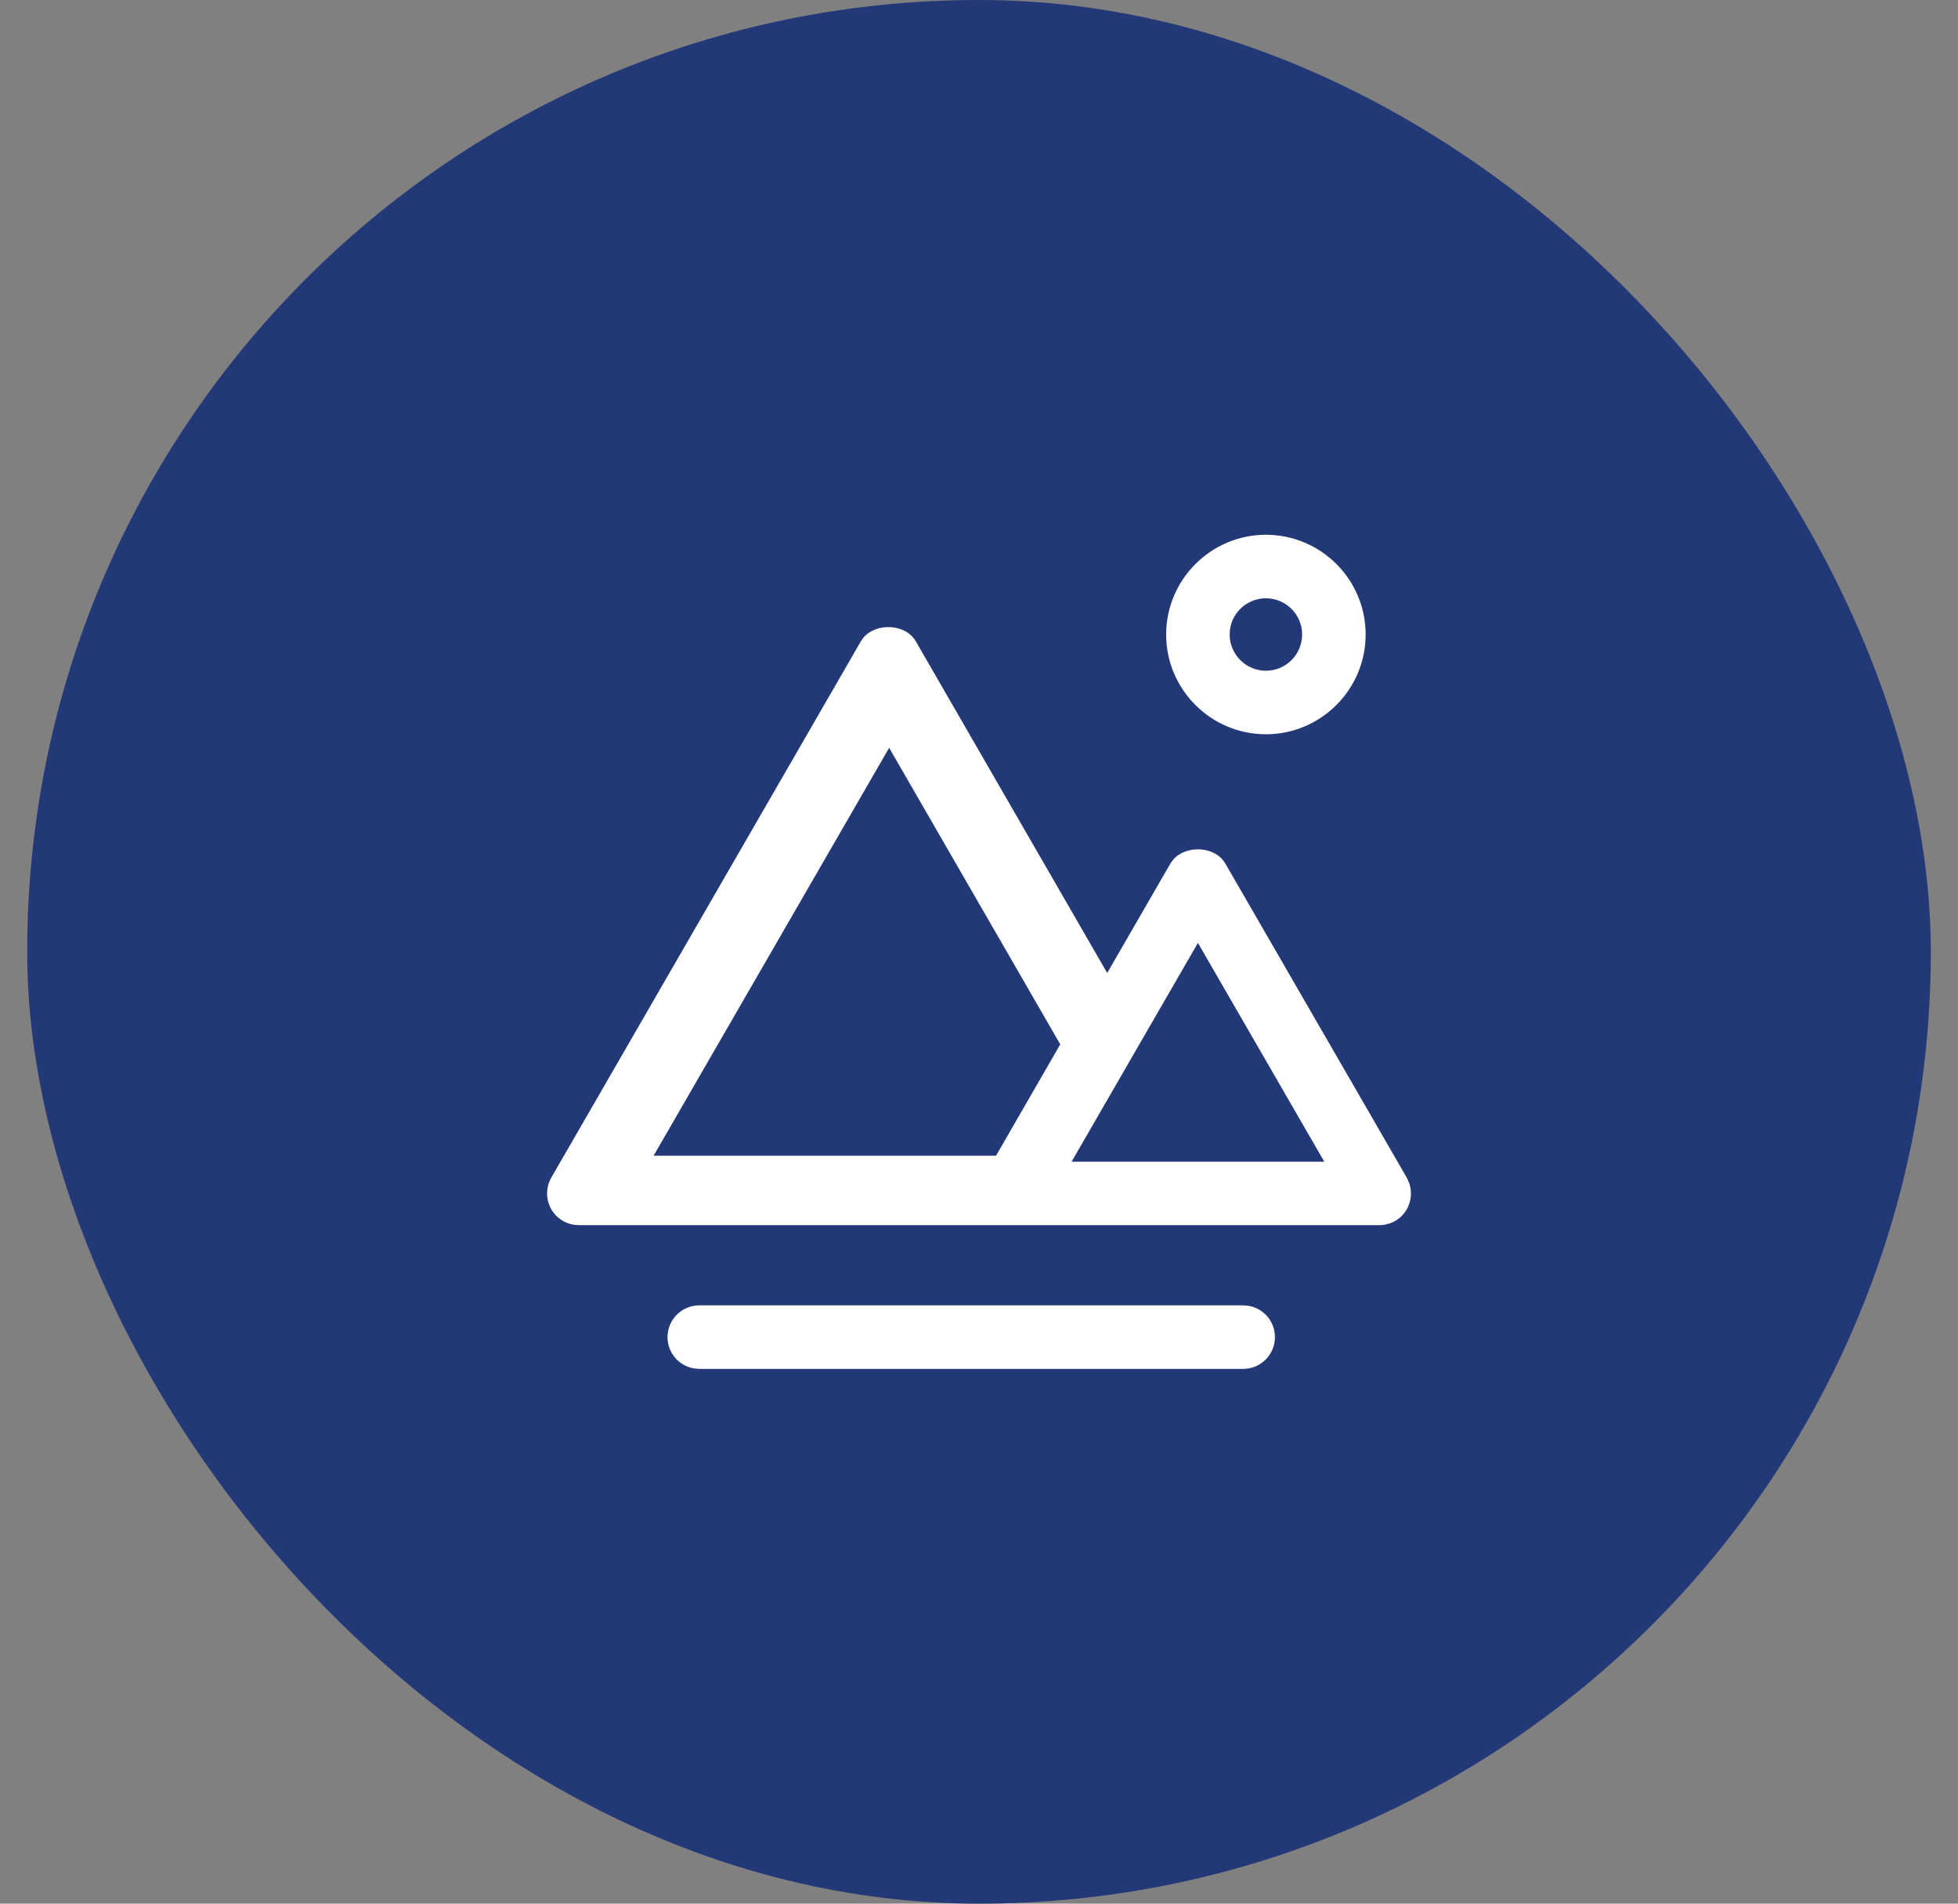 <?xml version="1.0" encoding="UTF-8"?>
<svg width="36px" height="35px" viewBox="0 0 36 35" version="1.1" xmlns="http://www.w3.org/2000/svg" xmlns:xlink="http://www.w3.org/1999/xlink">
    <rect x="0" y="0" width="36" height="35" fill="#808080" stroke="none"/>
    <title>切片</title>
    <g id="web" stroke="none" stroke-width="1" fill="none" fill-rule="evenodd">
        <g id="1首页" transform="translate(-266, -678)">
            <g id="标题" transform="translate(260, 672)">
                <g id="画板" transform="translate(6.5, 6)">
                    <rect id="矩形备份" fill="#233876" x="0" y="0" width="35" height="35" rx="17.5"></rect>
                    <g id="编组" transform="translate(7.5, 7.5)" fill="#FFFFFF" fill-rule="nonzero">
                        <g id="141-旅游" transform="translate(2, 2)">
                            <path d="M12.857,14.5 L2.857,14.5 C2.535,14.5 2.273,14.761 2.273,15.084 C2.273,15.375 2.485,15.615 2.763,15.66 L2.857,15.668 L12.857,15.668 C13.18,15.668 13.441,15.407 13.441,15.084 C13.441,14.793 13.23,14.553 12.952,14.508 L12.857,14.5 Z" id="形状结合"></path>
                            <path d="M5.881,2.217 C6.12,1.944 6.653,1.969 6.838,2.291 L6.838,2.291 L10.357,8.389 L11.519,6.377 L11.572,6.303 C11.811,6.03 12.344,6.055 12.529,6.377 L12.529,6.377 L15.864,12.15 L15.907,12.244 C15.965,12.404 15.951,12.584 15.864,12.737 C15.76,12.915 15.569,13.025 15.359,13.025 L15.359,13.025 L0.643,13.025 L0.554,13.019 C0.38,12.992 0.225,12.889 0.137,12.735 C0.033,12.554 0.033,12.331 0.137,12.15 L0.137,12.15 L5.828,2.291 Z M12.025,7.836 L9.702,11.859 L14.349,11.859 L12.025,7.836 Z M6.348,4.249 L2.017,11.749 L8.313,11.749 L9.494,9.701 L6.348,4.249 Z" id="形状结合"></path>
                            <path d="M13.275,0.332 C14.287,0.332 15.109,1.155 15.109,2.166 C15.109,3.176 14.286,4 13.275,4 C12.264,4 11.441,3.177 11.441,2.166 C11.441,1.156 12.265,0.332 13.275,0.332 Z M13.275,1.5 C12.906,1.5 12.606,1.8 12.609,2.168 C12.609,2.533 12.909,2.832 13.275,2.832 C13.642,2.832 13.941,2.534 13.941,2.166 C13.941,1.799 13.643,1.5 13.275,1.5 Z" id="形状结合"></path>
                        </g>
                    </g>
                </g>
            </g>
        </g>
    </g>
</svg>
